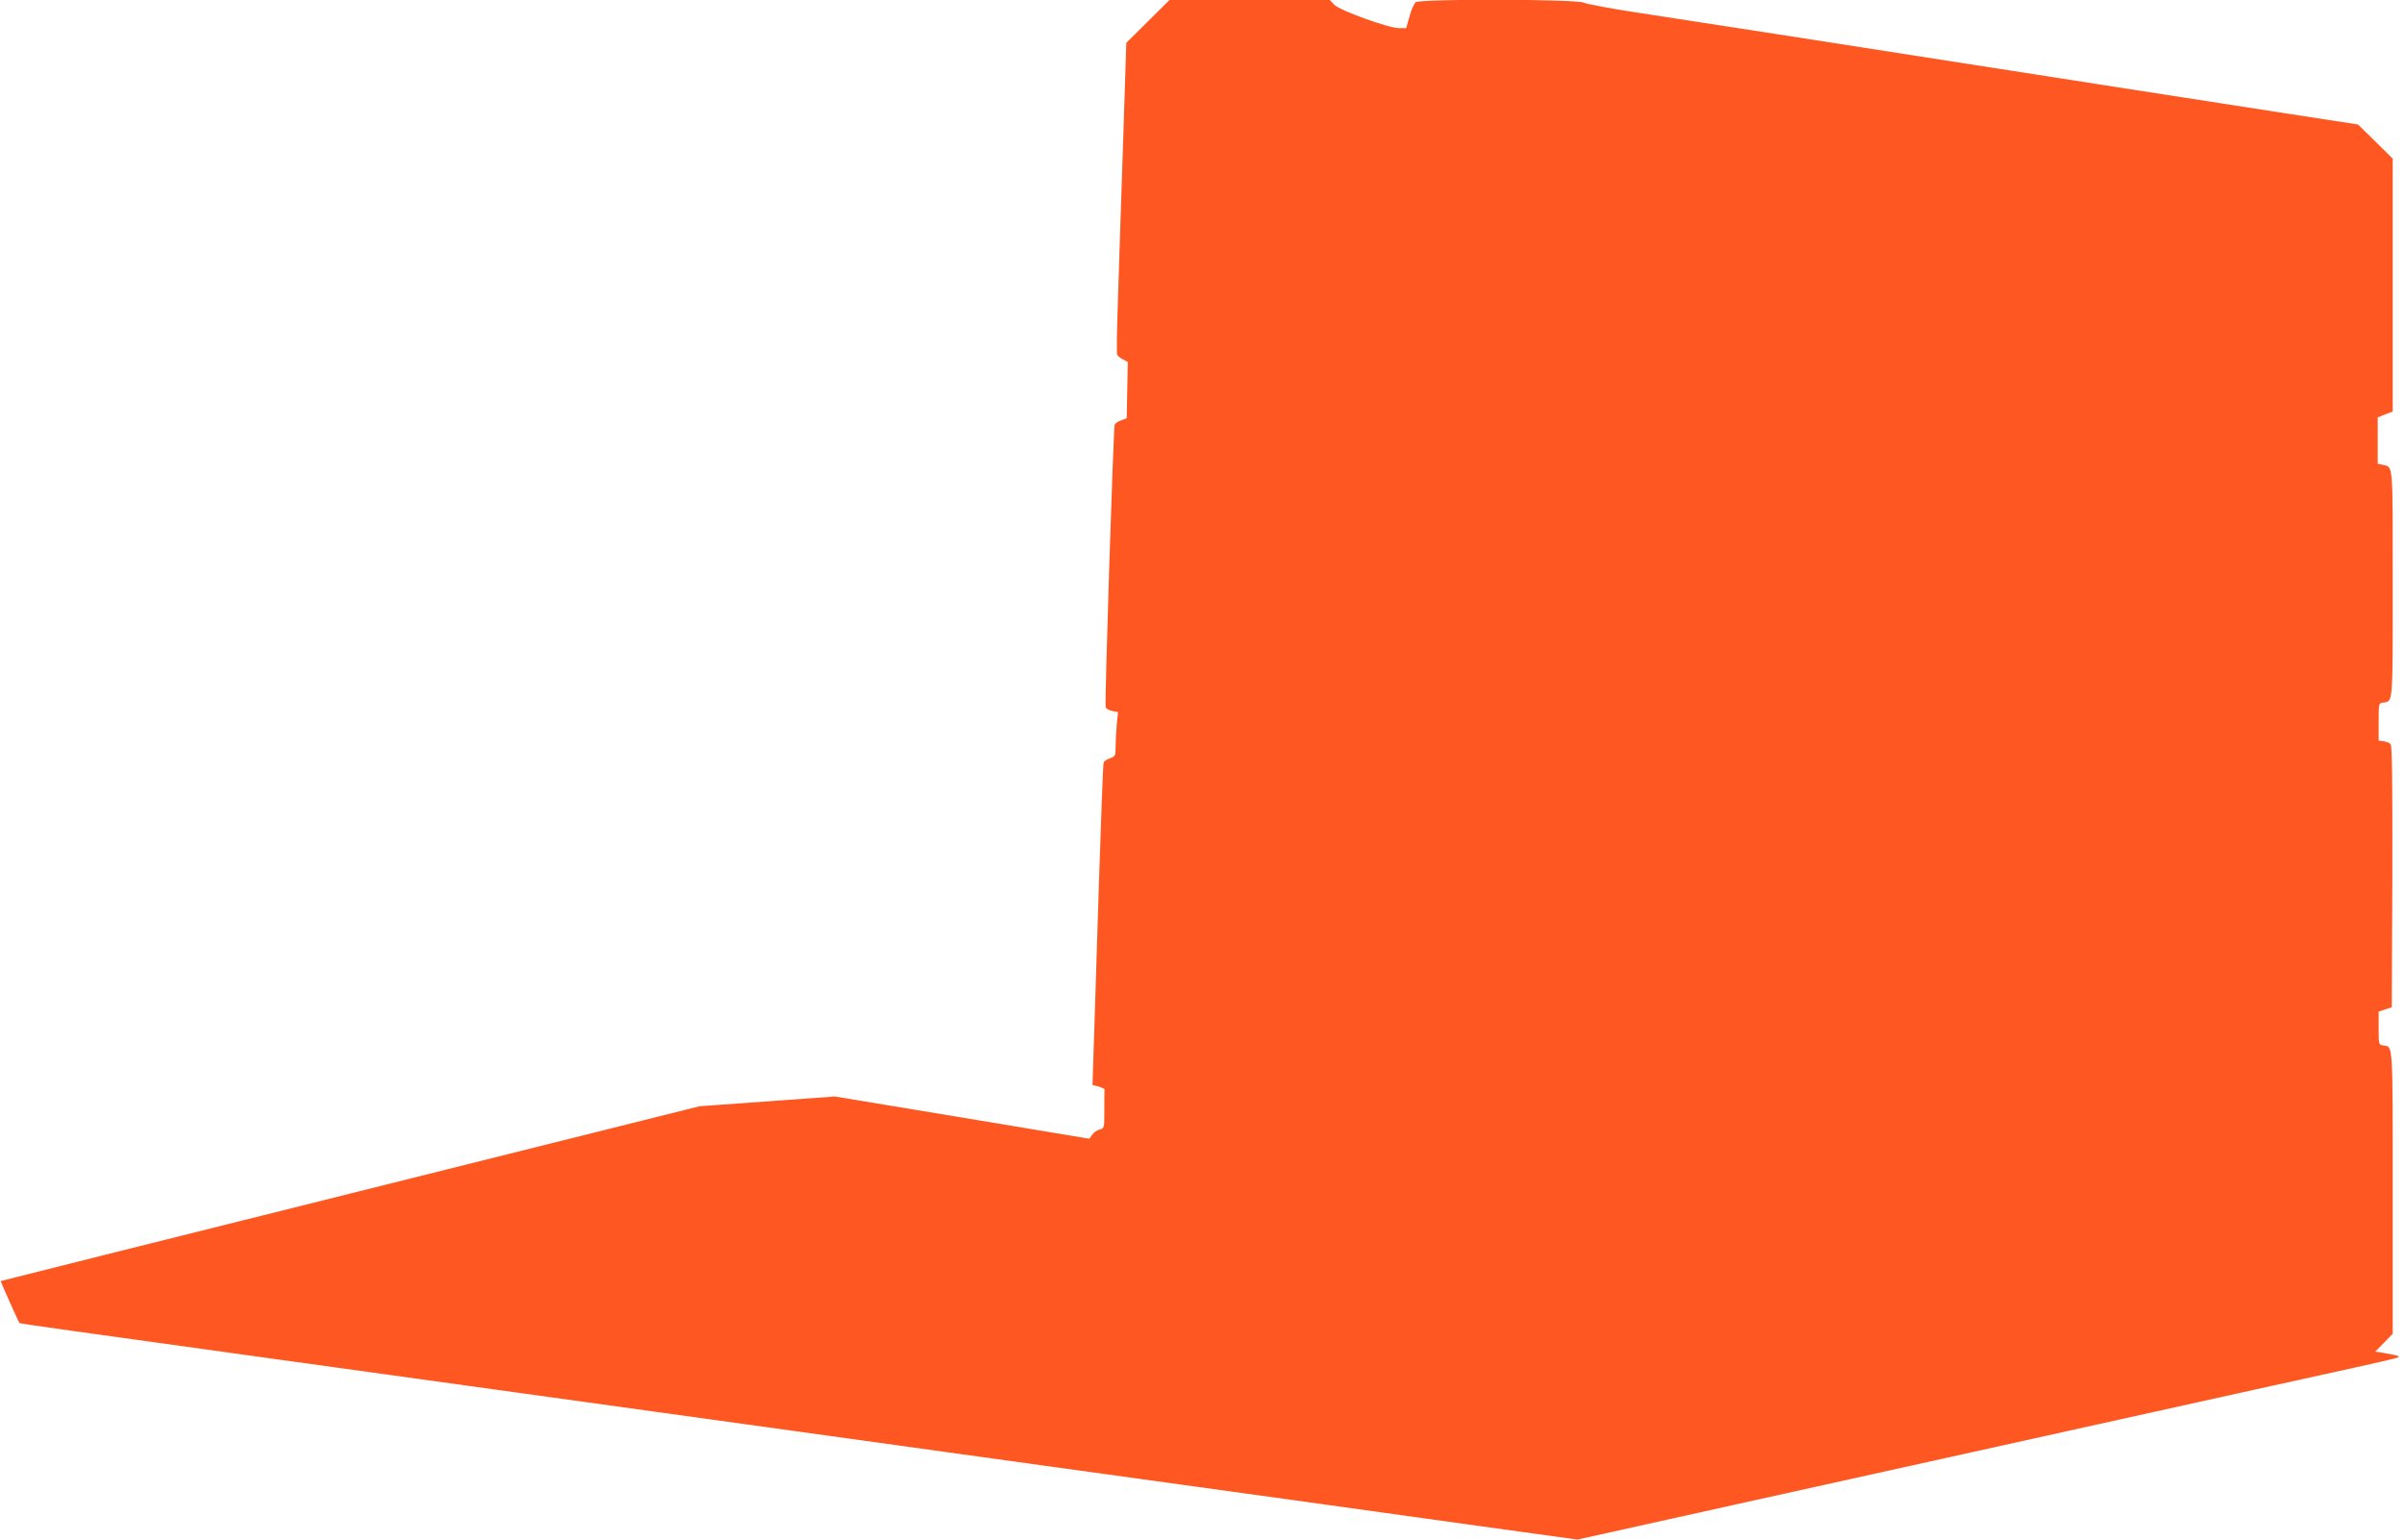 <?xml version="1.0" standalone="no"?>
<!DOCTYPE svg PUBLIC "-//W3C//DTD SVG 20010904//EN"
 "http://www.w3.org/TR/2001/REC-SVG-20010904/DTD/svg10.dtd">
<svg version="1.0" xmlns="http://www.w3.org/2000/svg"
 width="1280pt" height="820pt" viewBox="0 0 1280 820"
 preserveAspectRatio="xMidYMid meet">
<g transform="translate(0,820) scale(0.1,-0.1)"
fill="#ff5722" stroke="none">
<path d="M6112 8086 l-115 -114 -18 -558 c-10 -308 -23 -678 -27 -824 -5 -146
-7 -271 -4 -278 2 -7 16 -19 31 -26 l26 -14 -3 -150 -3 -150 -30 -11 c-16 -5
-31 -16 -34 -23 -7 -20 -54 -1489 -48 -1505 3 -8 19 -17 36 -20 l30 -6 -7 -66
c-3 -36 -6 -89 -6 -118 0 -48 -2 -52 -30 -62 -17 -5 -32 -16 -34 -23 -3 -7
-14 -312 -26 -678 -11 -366 -24 -749 -27 -852 l-6 -187 32 -8 c18 -5 32 -12
32 -16 -1 -4 -1 -52 -1 -107 0 -98 0 -100 -25 -106 -14 -3 -32 -16 -40 -28
l-15 -21 -678 113 -677 112 -360 -26 -360 -26 -1860 -465 c-1023 -255 -1860
-465 -1861 -466 -2 -2 95 -219 100 -224 3 -3 295 -44 1371 -193 440 -61 895
-124 1010 -140 116 -16 570 -79 1010 -140 440 -61 895 -124 1010 -140 116 -16
359 -50 540 -75 182 -25 555 -77 830 -115 275 -38 727 -101 1005 -139 278 -39
733 -102 1012 -141 l507 -70 838 186 c461 102 1335 295 1943 430 608 135 1166
258 1240 274 74 16 189 42 255 57 128 29 128 27 11 48 l-39 6 47 48 46 47 0
756 c0 808 2 772 -50 780 -25 3 -25 5 -25 92 l0 88 35 12 35 11 3 694 c1 486
-1 698 -9 707 -6 7 -23 14 -37 16 l-27 3 0 100 c0 99 0 100 25 103 52 8 50
-18 50 632 0 653 3 621 -52 634 l-28 6 0 124 0 123 40 16 40 15 0 674 0 673
-92 91 -93 91 -370 57 c-203 31 -554 86 -780 121 -384 60 -754 118 -1930 301
-264 41 -599 92 -745 115 -146 22 -280 47 -298 55 -45 19 -869 21 -894 2 -9
-7 -24 -41 -33 -75 l-18 -63 -37 0 c-56 0 -318 95 -346 125 l-23 25 -427 0
-427 0 -115 -114z"/>
</g>
</svg>
